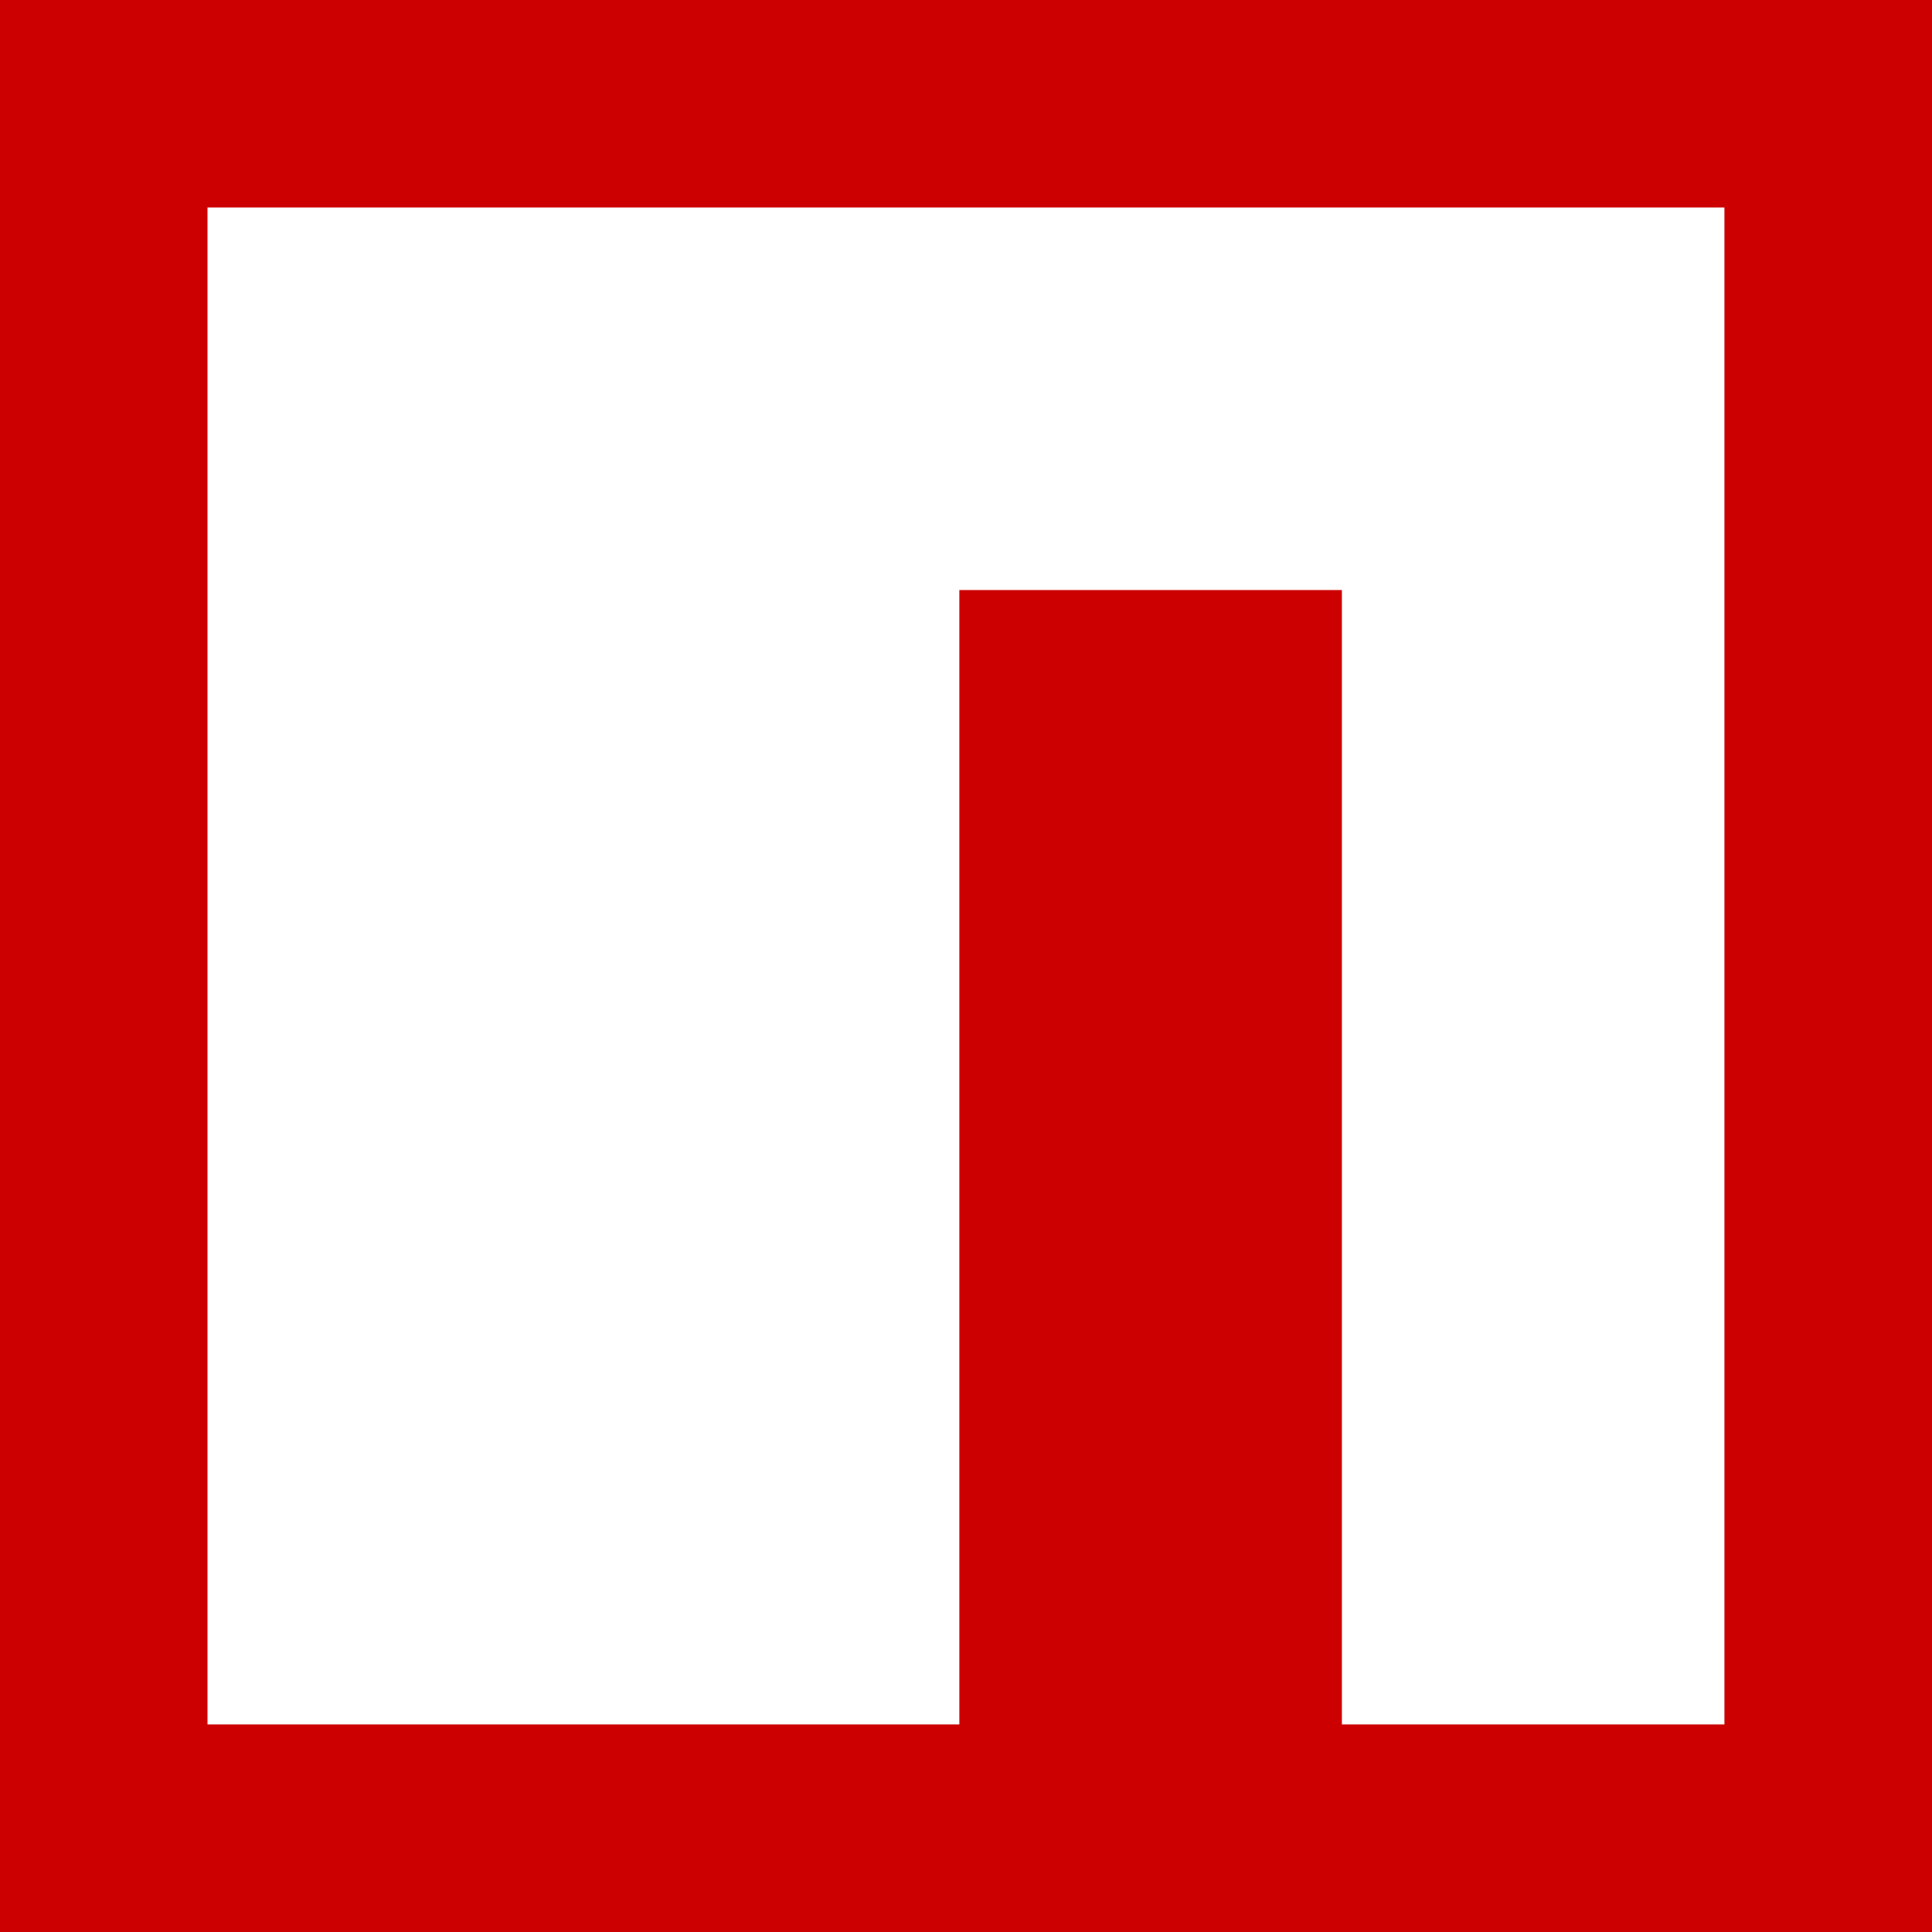 <svg width="500" height="500" viewBox="0 0 500 500" fill="none" xmlns="http://www.w3.org/2000/svg">
    <rect x="0" y="0" width="500" height="500" fill="#333333" stroke="none"/>
    <g clip-path="url(#clip0_73_703)">
        <path d="M0 0H500V500H0V0Z" fill="#CC0000" />
        <path d="M248.3 53.7H53.7V446.28H248.28V152.7H347.28V446.28H446.28V53.7H248.3Z" fill="white" />
    </g>
    <defs>
        <clipPath id="clip0_73_703">
            <rect width="500" height="500" fill="white" />
        </clipPath>
    </defs>
</svg>